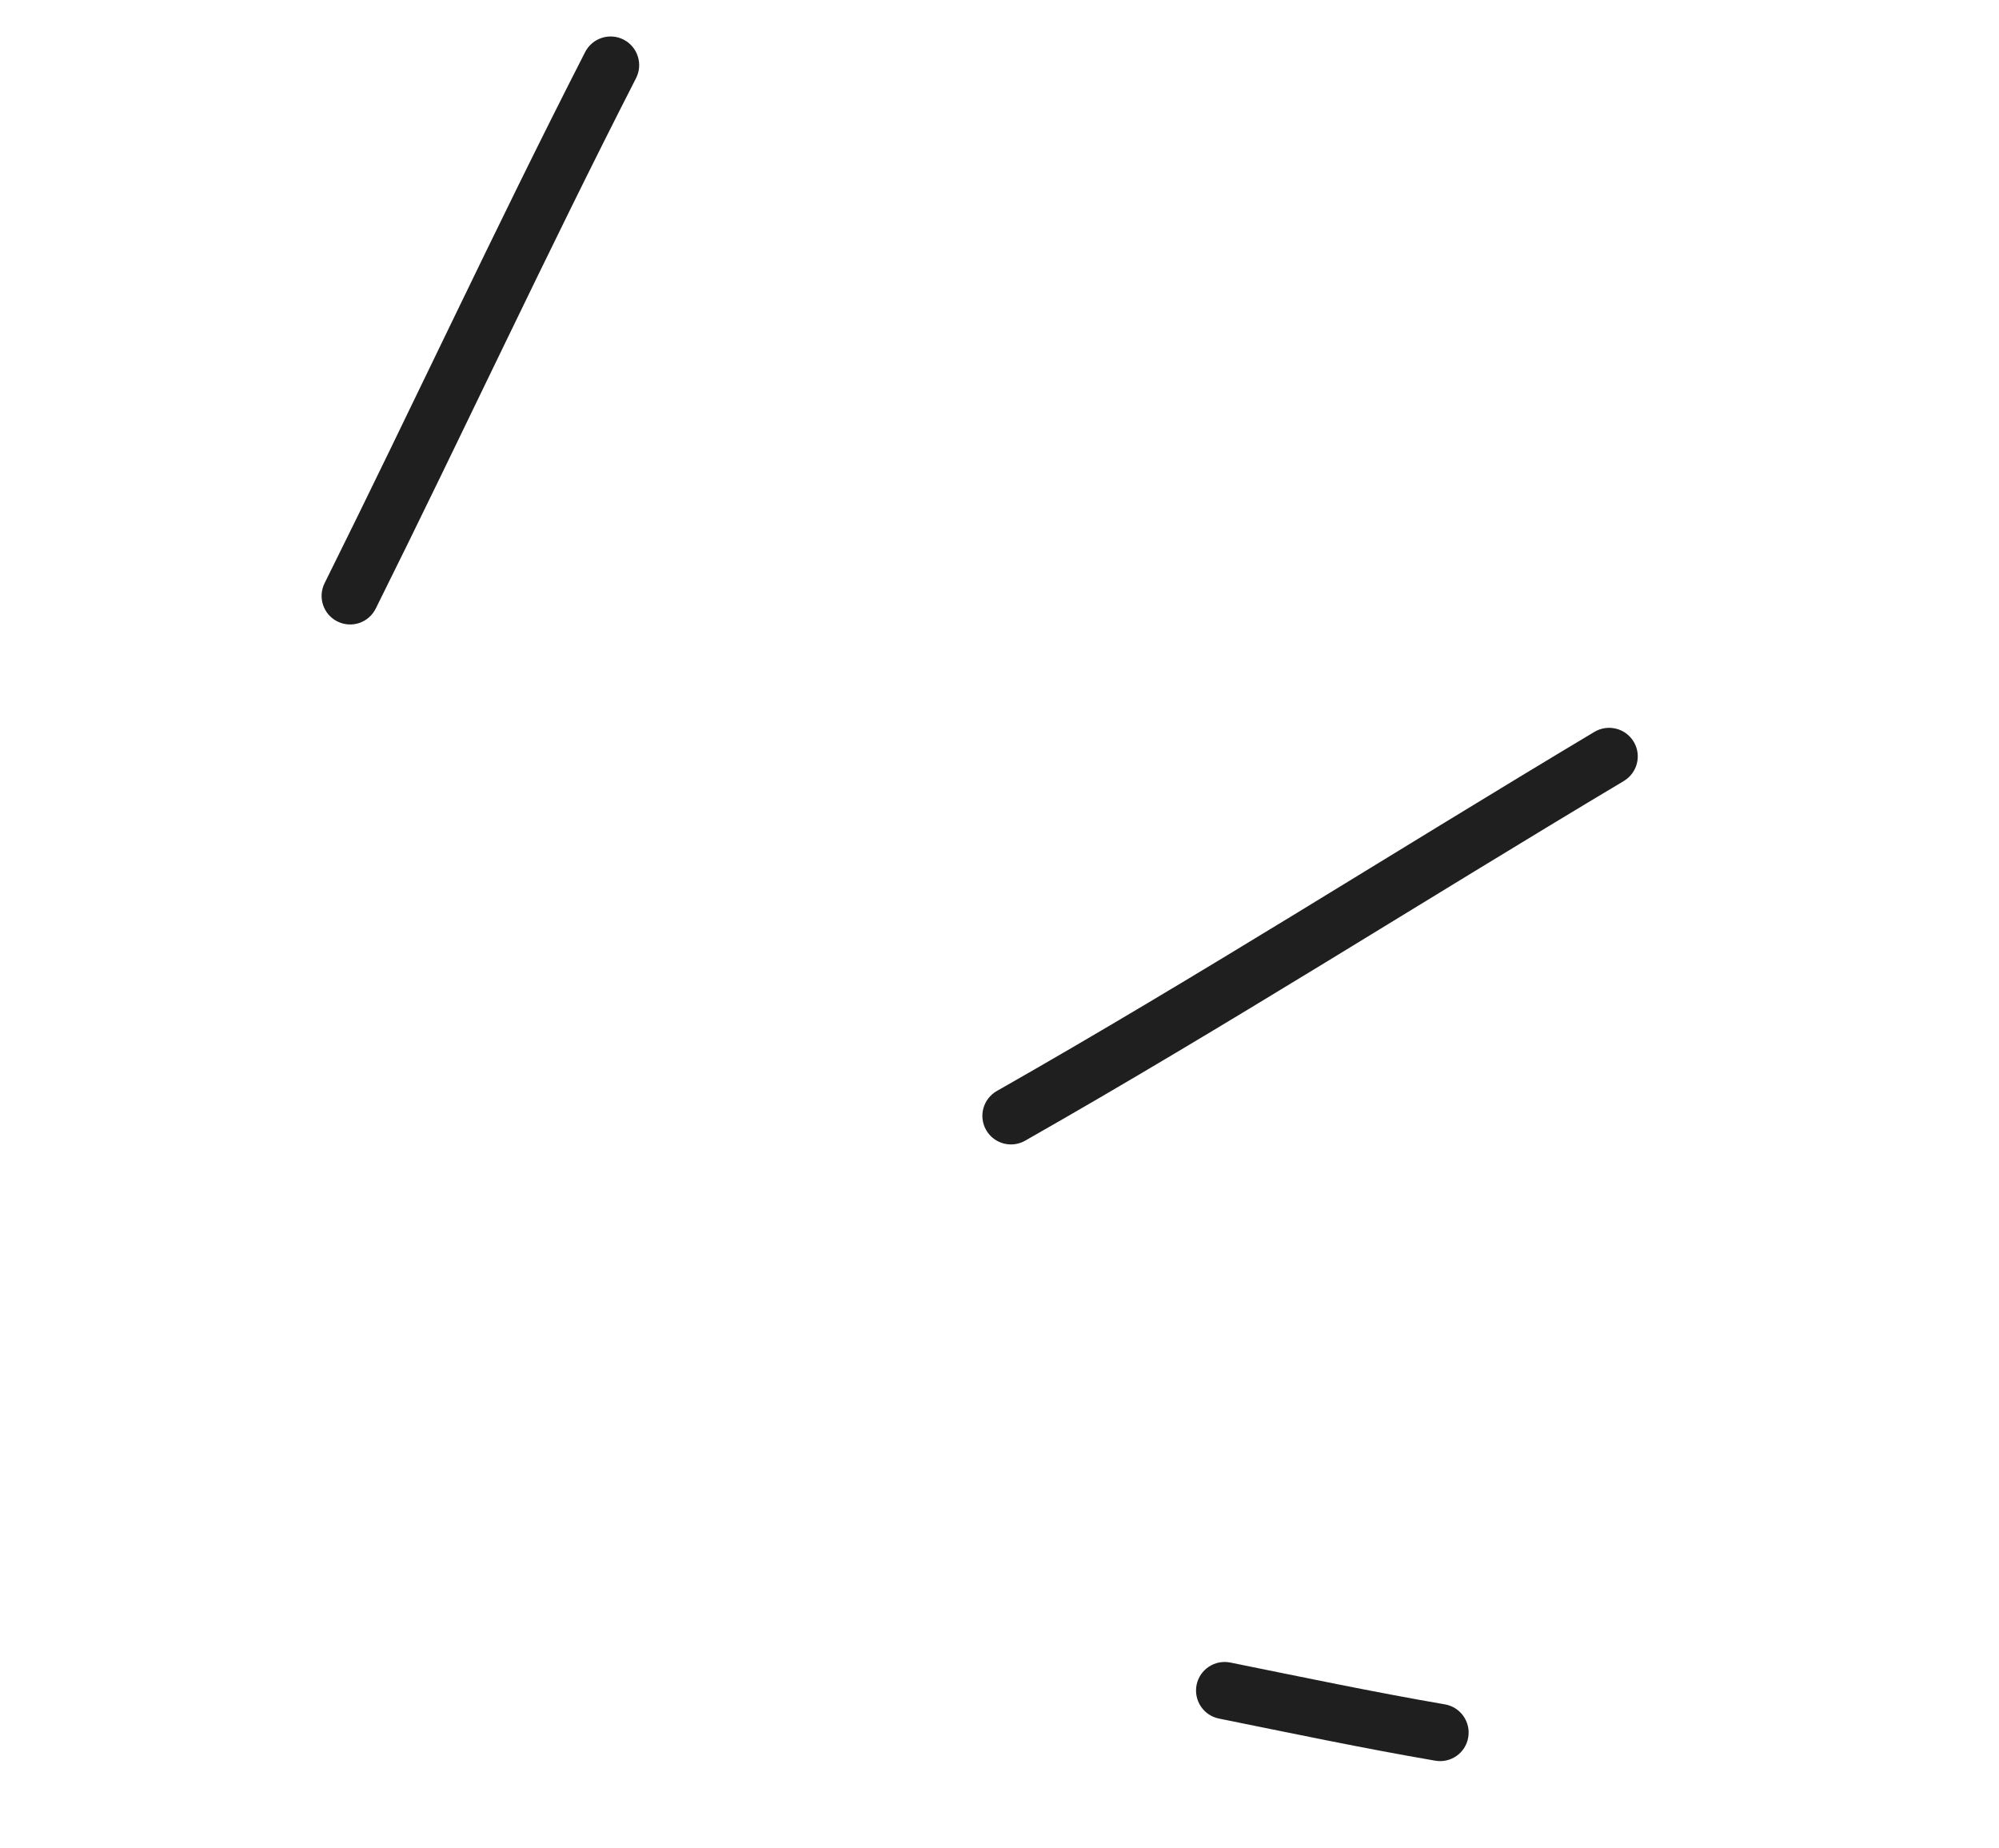 <svg width="106" height="98" viewBox="0 0 106 98" fill="none" xmlns="http://www.w3.org/2000/svg">
<path fill-rule="evenodd" clip-rule="evenodd" d="M64.638 91.124C68.469 91.897 72.251 92.695 76.102 93.356C76.93 93.501 77.712 92.95 77.854 92.127C77.999 91.299 77.443 90.513 76.62 90.371C72.791 89.711 69.04 88.921 65.236 88.152C64.414 87.989 63.616 88.521 63.451 89.335C63.287 90.157 63.816 90.96 64.638 91.124Z" fill="#1F1F1F"/>
<path fill-rule="evenodd" clip-rule="evenodd" d="M54.357 60.484C65.091 54.381 75.51 47.739 86.107 41.41C86.826 40.978 87.059 40.049 86.632 39.333C86.2 38.614 85.274 38.376 84.549 38.805C73.973 45.126 63.575 51.76 52.86 57.847C52.129 58.264 51.878 59.188 52.29 59.915C52.706 60.645 53.63 60.896 54.357 60.484Z" fill="#1F1F1F"/>
<path fill-rule="evenodd" clip-rule="evenodd" d="M19.925 32.267C24.576 22.922 28.974 13.432 33.73 4.14C34.106 3.395 33.812 2.484 33.071 2.102C32.325 1.718 31.41 2.017 31.029 2.758C26.27 12.064 21.866 21.564 17.212 30.922C16.84 31.671 17.143 32.581 17.892 32.952C18.645 33.327 19.55 33.02 19.925 32.267Z" fill="#1F1F1F"/>
</svg>
